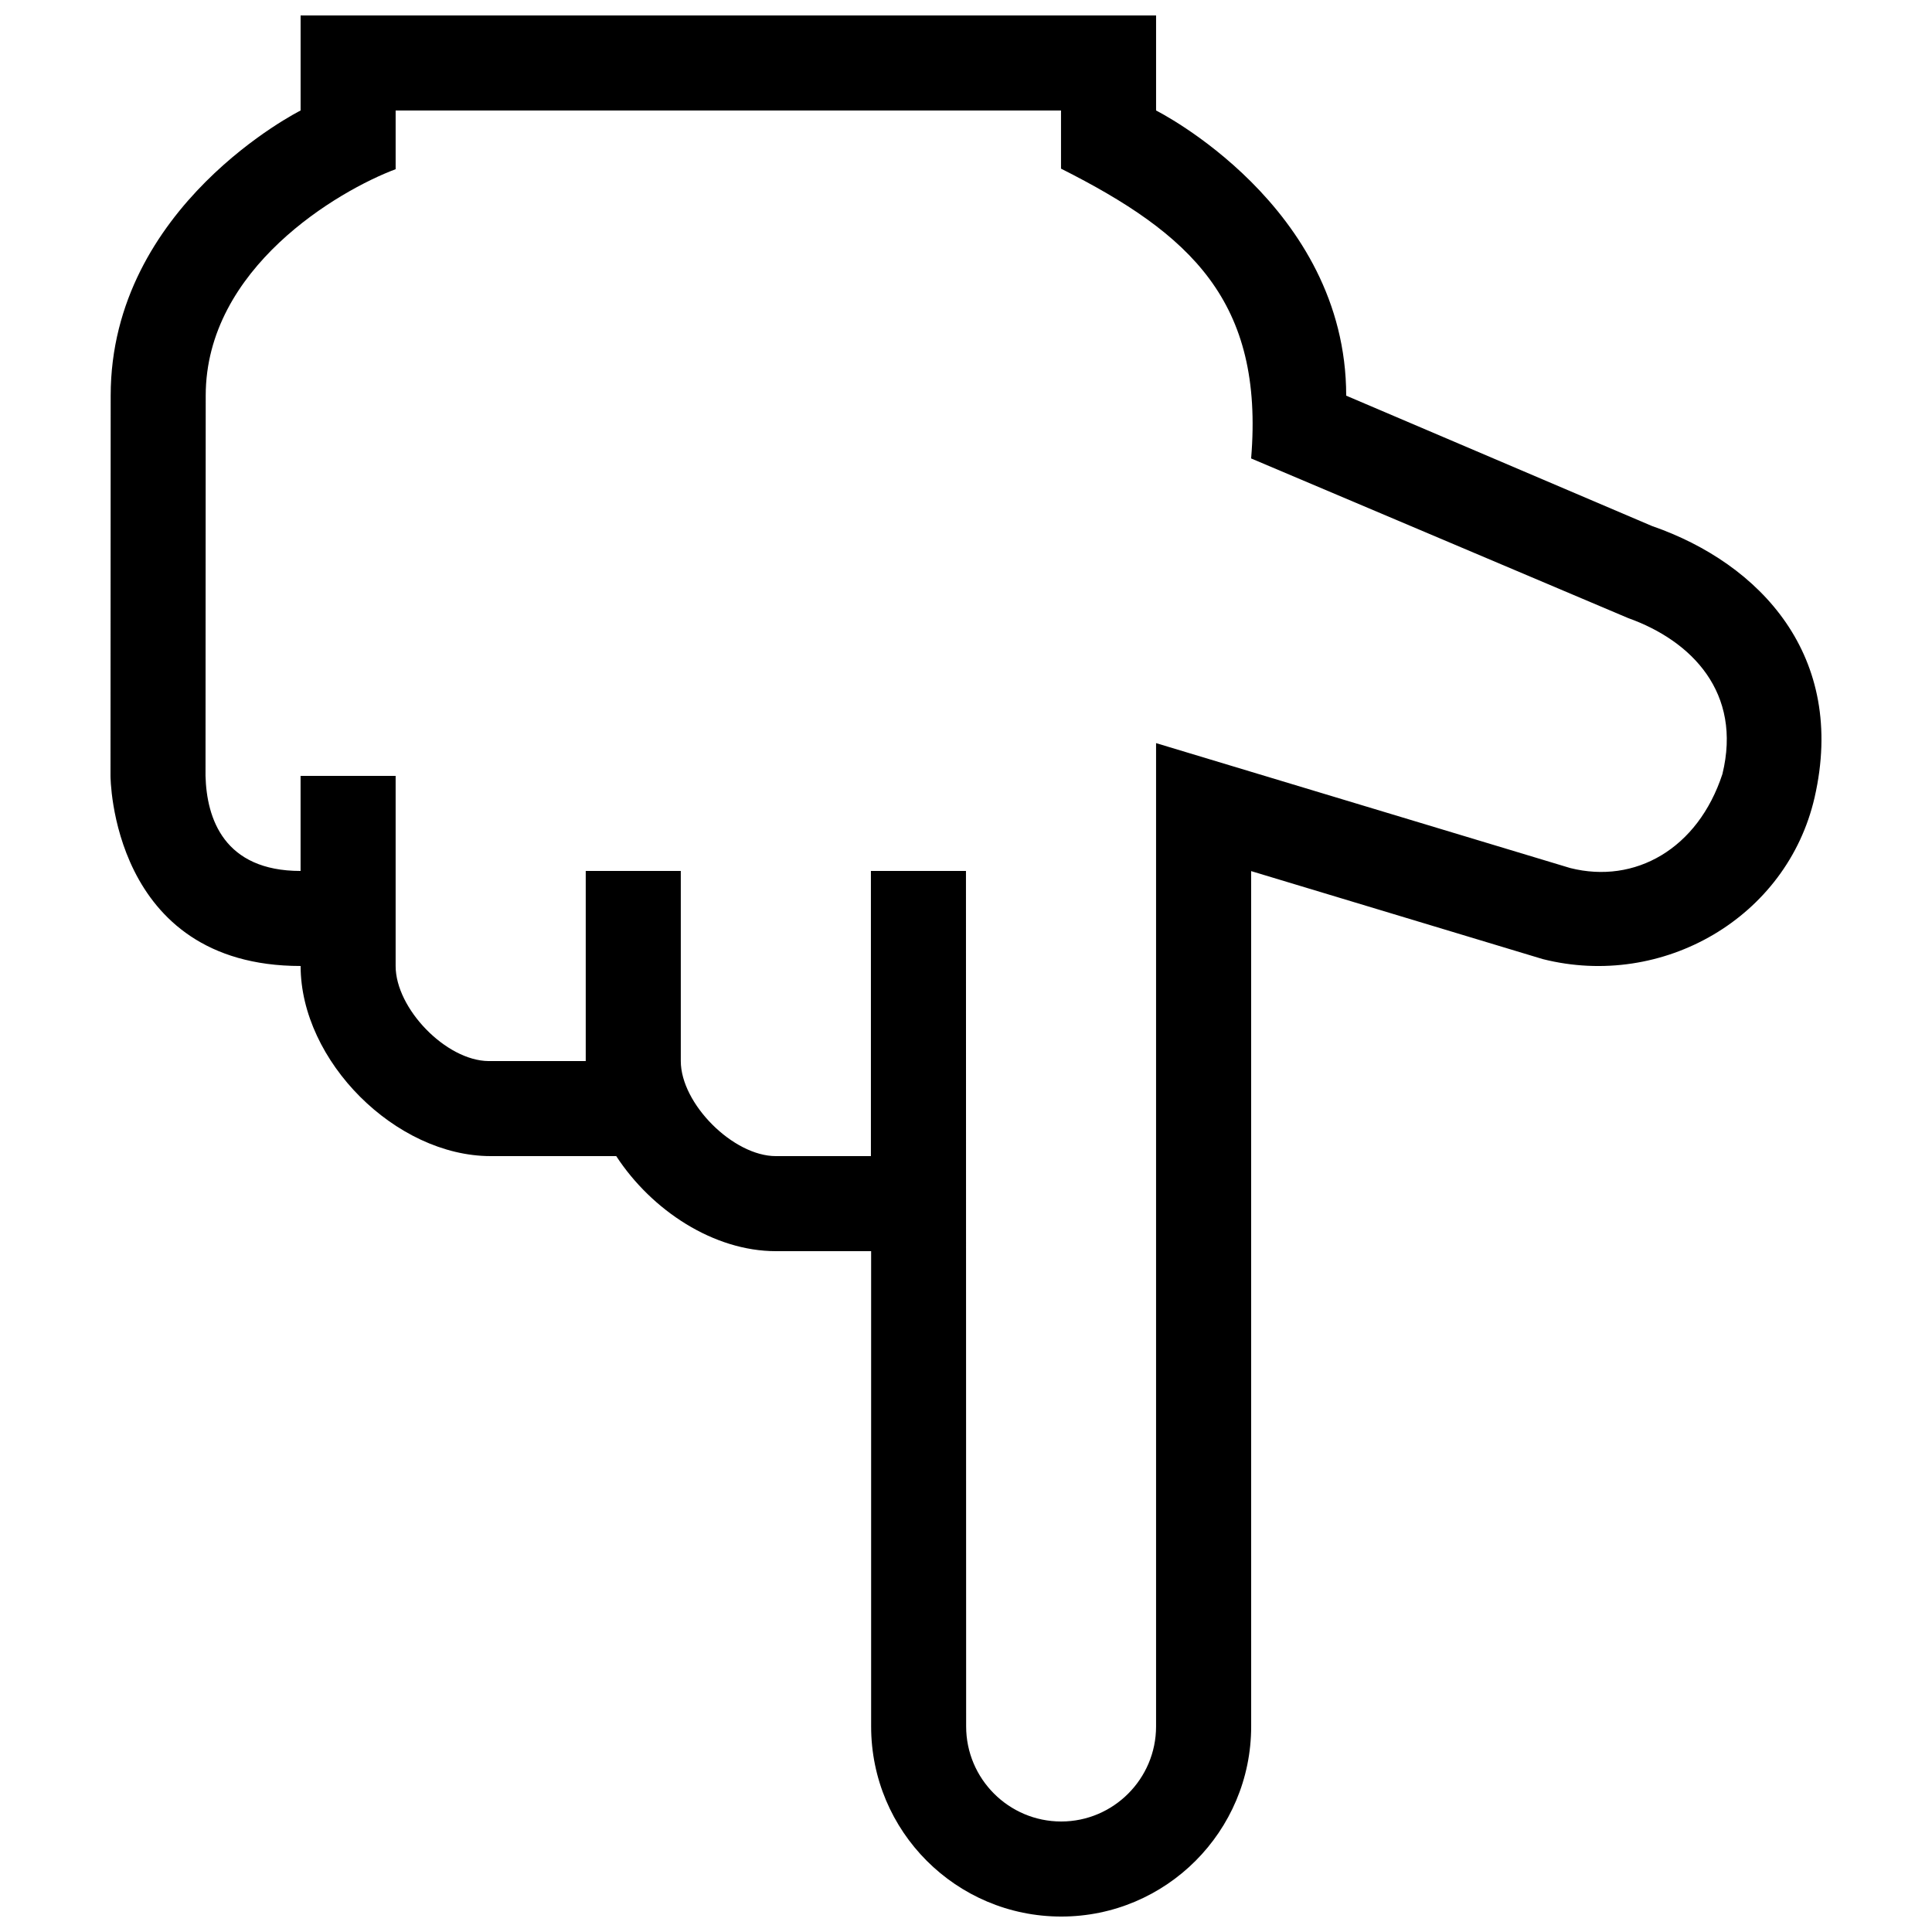 <?xml version="1.0" encoding="UTF-8"?>
<!-- Uploaded to: SVG Find, www.svgrepo.com, Generator: SVG Find Mixer Tools -->
<svg width="800px" height="800px" version="1.1" viewBox="144 144 512 512" xmlns="http://www.w3.org/2000/svg">
 <defs>
  <clipPath id="a">
   <path d="m173 148.09h454v503.81h-454z"/>
  </clipPath>
 </defs>
 <g clip-path="url(#a)">
  <path d="m581.89 283.44-81.133-34.586c0-50.379-50.383-75.57-50.383-75.57v-25.191h-226.71v25.191s-50.332 25.191-50.332 75.57l-0.047 100.76s0 50.383 50.383 50.383c0 25.191 25.191 50.383 50.383 50.383h33.258c9.438 14.453 25.871 25.191 42.309 25.191h25.242v125.95c0 27.801 22.535 50.383 50.383 50.383 27.801 0 50.332-22.582 50.332-50.383l-0.008-226.67 77.293 23.32c31.785 8.02 64.738-10.992 72.031-42.855 8.578-37.477-14.43-61.957-42.996-71.883zm18.57 65.684c-6.519 19.902-23.195 29.227-40.32 24.918l-109.77-33.109v260.59c0 13.875-11.289 25.191-25.141 25.191-13.898 0-25.191-11.316-25.191-25.191l-0.047-226.71h-25.191v75.57h-25.191c-11.316 0-25.191-13.898-25.191-25.191v-50.379h-25.191v50.383h-25.746c-11.285-0.102-24.633-13.926-24.633-25.191v-50.383h-25.191v25.191c-20.297 0-24.895-13.875-25.191-25.191l0.051-100.76c0-33.852 35.223-54.352 50.332-60.023v-15.547h176.33v15.402c34.266 17.262 53.848 35.102 50.383 76.801l99.926 42.309c16.898 6.031 30.227 19.82 24.969 41.328z"/>
 </g>
</svg>